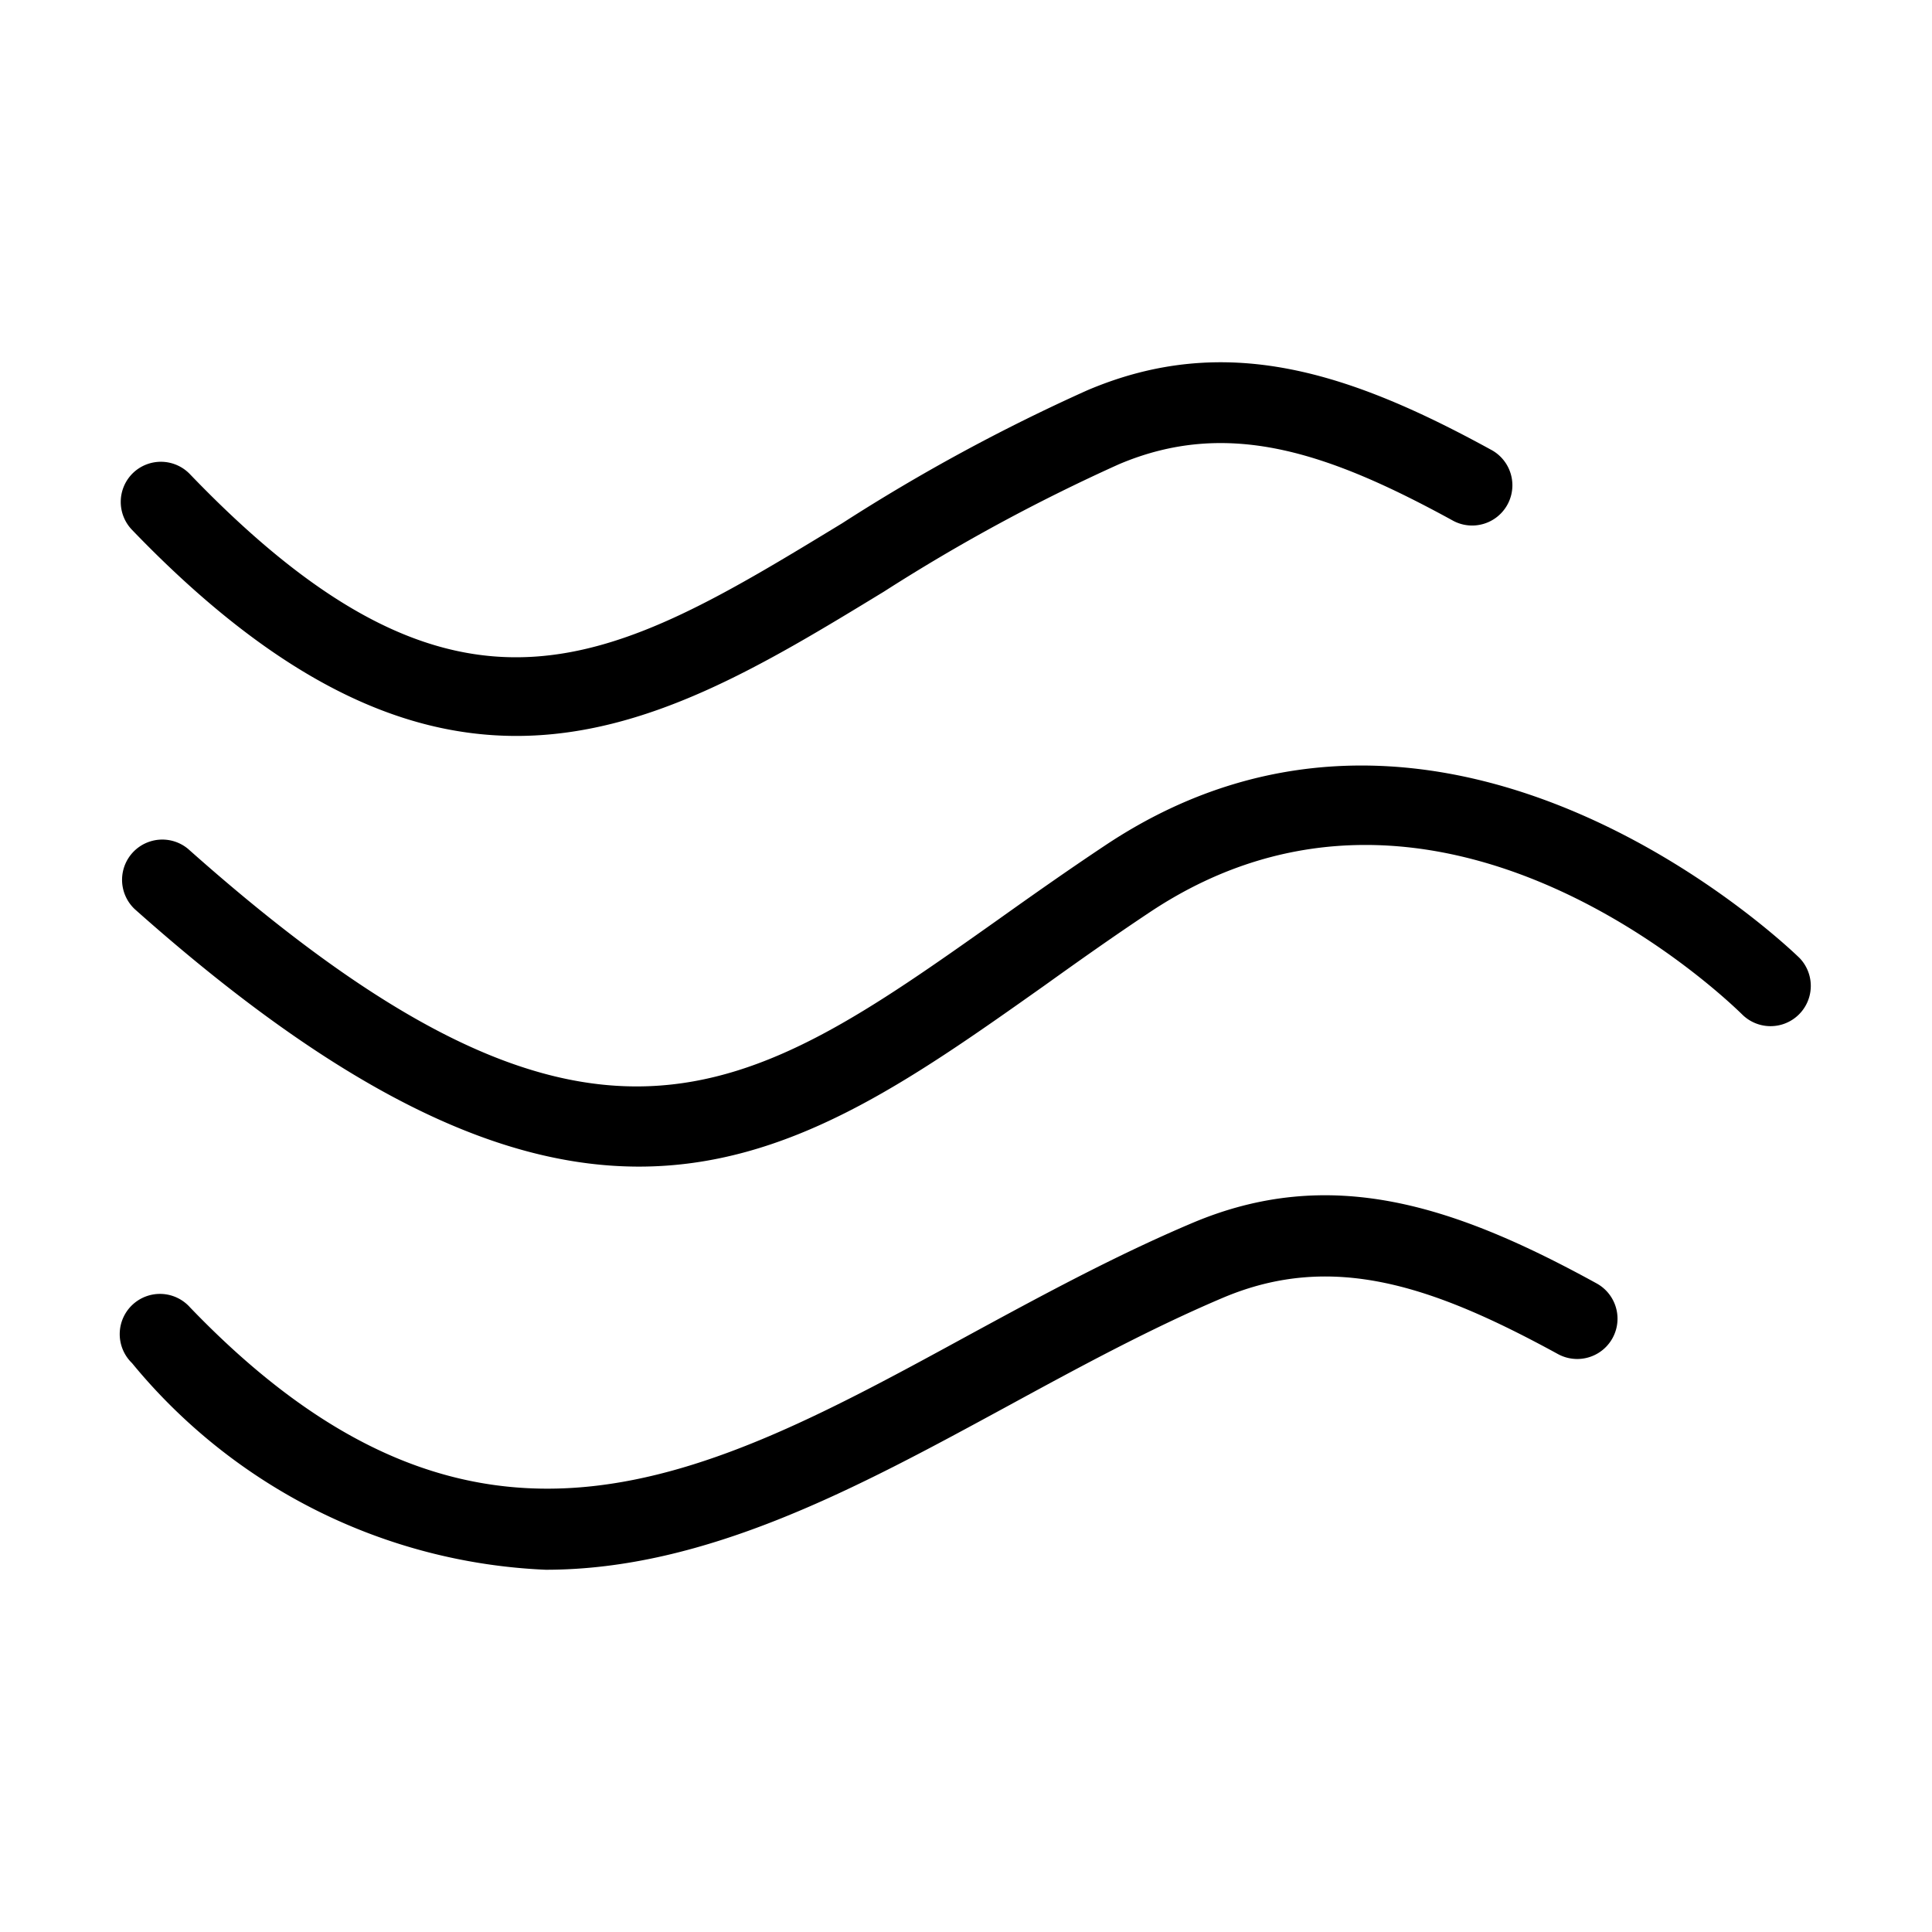 <svg class="" xml:space="preserve" style="enable-background:new 0 0 512 512" viewBox="0 0 24 24" y="0" x="0" height="512" width="512" xmlns:xlink="http://www.w3.org/1999/xlink" version="1.1" xmlns="http://www.w3.org/2000/svg"><g><path data-original="#000000" opacity="1" fill="#000000" d="M22.354 11.9a.5.5 0 0 1-.707.707c-.152-.149-3.759-3.682-7.37-1.271-.458.305-.89.611-1.3.905-1.683 1.191-3.178 2.251-5.04 2.251-1.664 0-3.621-.846-6.265-3.2a.5.5 0 0 1 .664-.747c5.009 4.458 6.911 3.11 10.063.879.421-.3.861-.61 1.328-.921 4.285-2.858 8.584 1.356 8.627 1.397zM6.779 19.5c2 0 3.88-1.023 5.726-2.026.871-.474 1.772-.965 2.69-1.354 1.353-.571 2.593-.155 4.157.7a.5.5 0 0 0 .482-.877c-1.777-.976-3.312-1.477-5.029-.748-.963.408-1.886.91-2.779 1.395-3.287 1.793-6.126 3.335-9.666-.35a.5.5 0 1 0-.72.693A7.036 7.036 0 0 0 6.779 19.5zM1.653 5.875a.5.5 0 0 0-.013.707C3.46 8.475 5 9.142 6.415 9.142c1.625 0 3.073-.883 4.566-1.793A22.686 22.686 0 0 1 13.9 5.767c1.349-.572 2.591-.154 4.157.705a.5.5 0 0 0 .48-.877c-1.775-.975-3.31-1.477-5.027-.748A23.128 23.128 0 0 0 10.462 6.5c-2.856 1.738-4.74 2.89-8.1-.607a.5.5 0 0 0-.709-.018z"></path></g></svg>